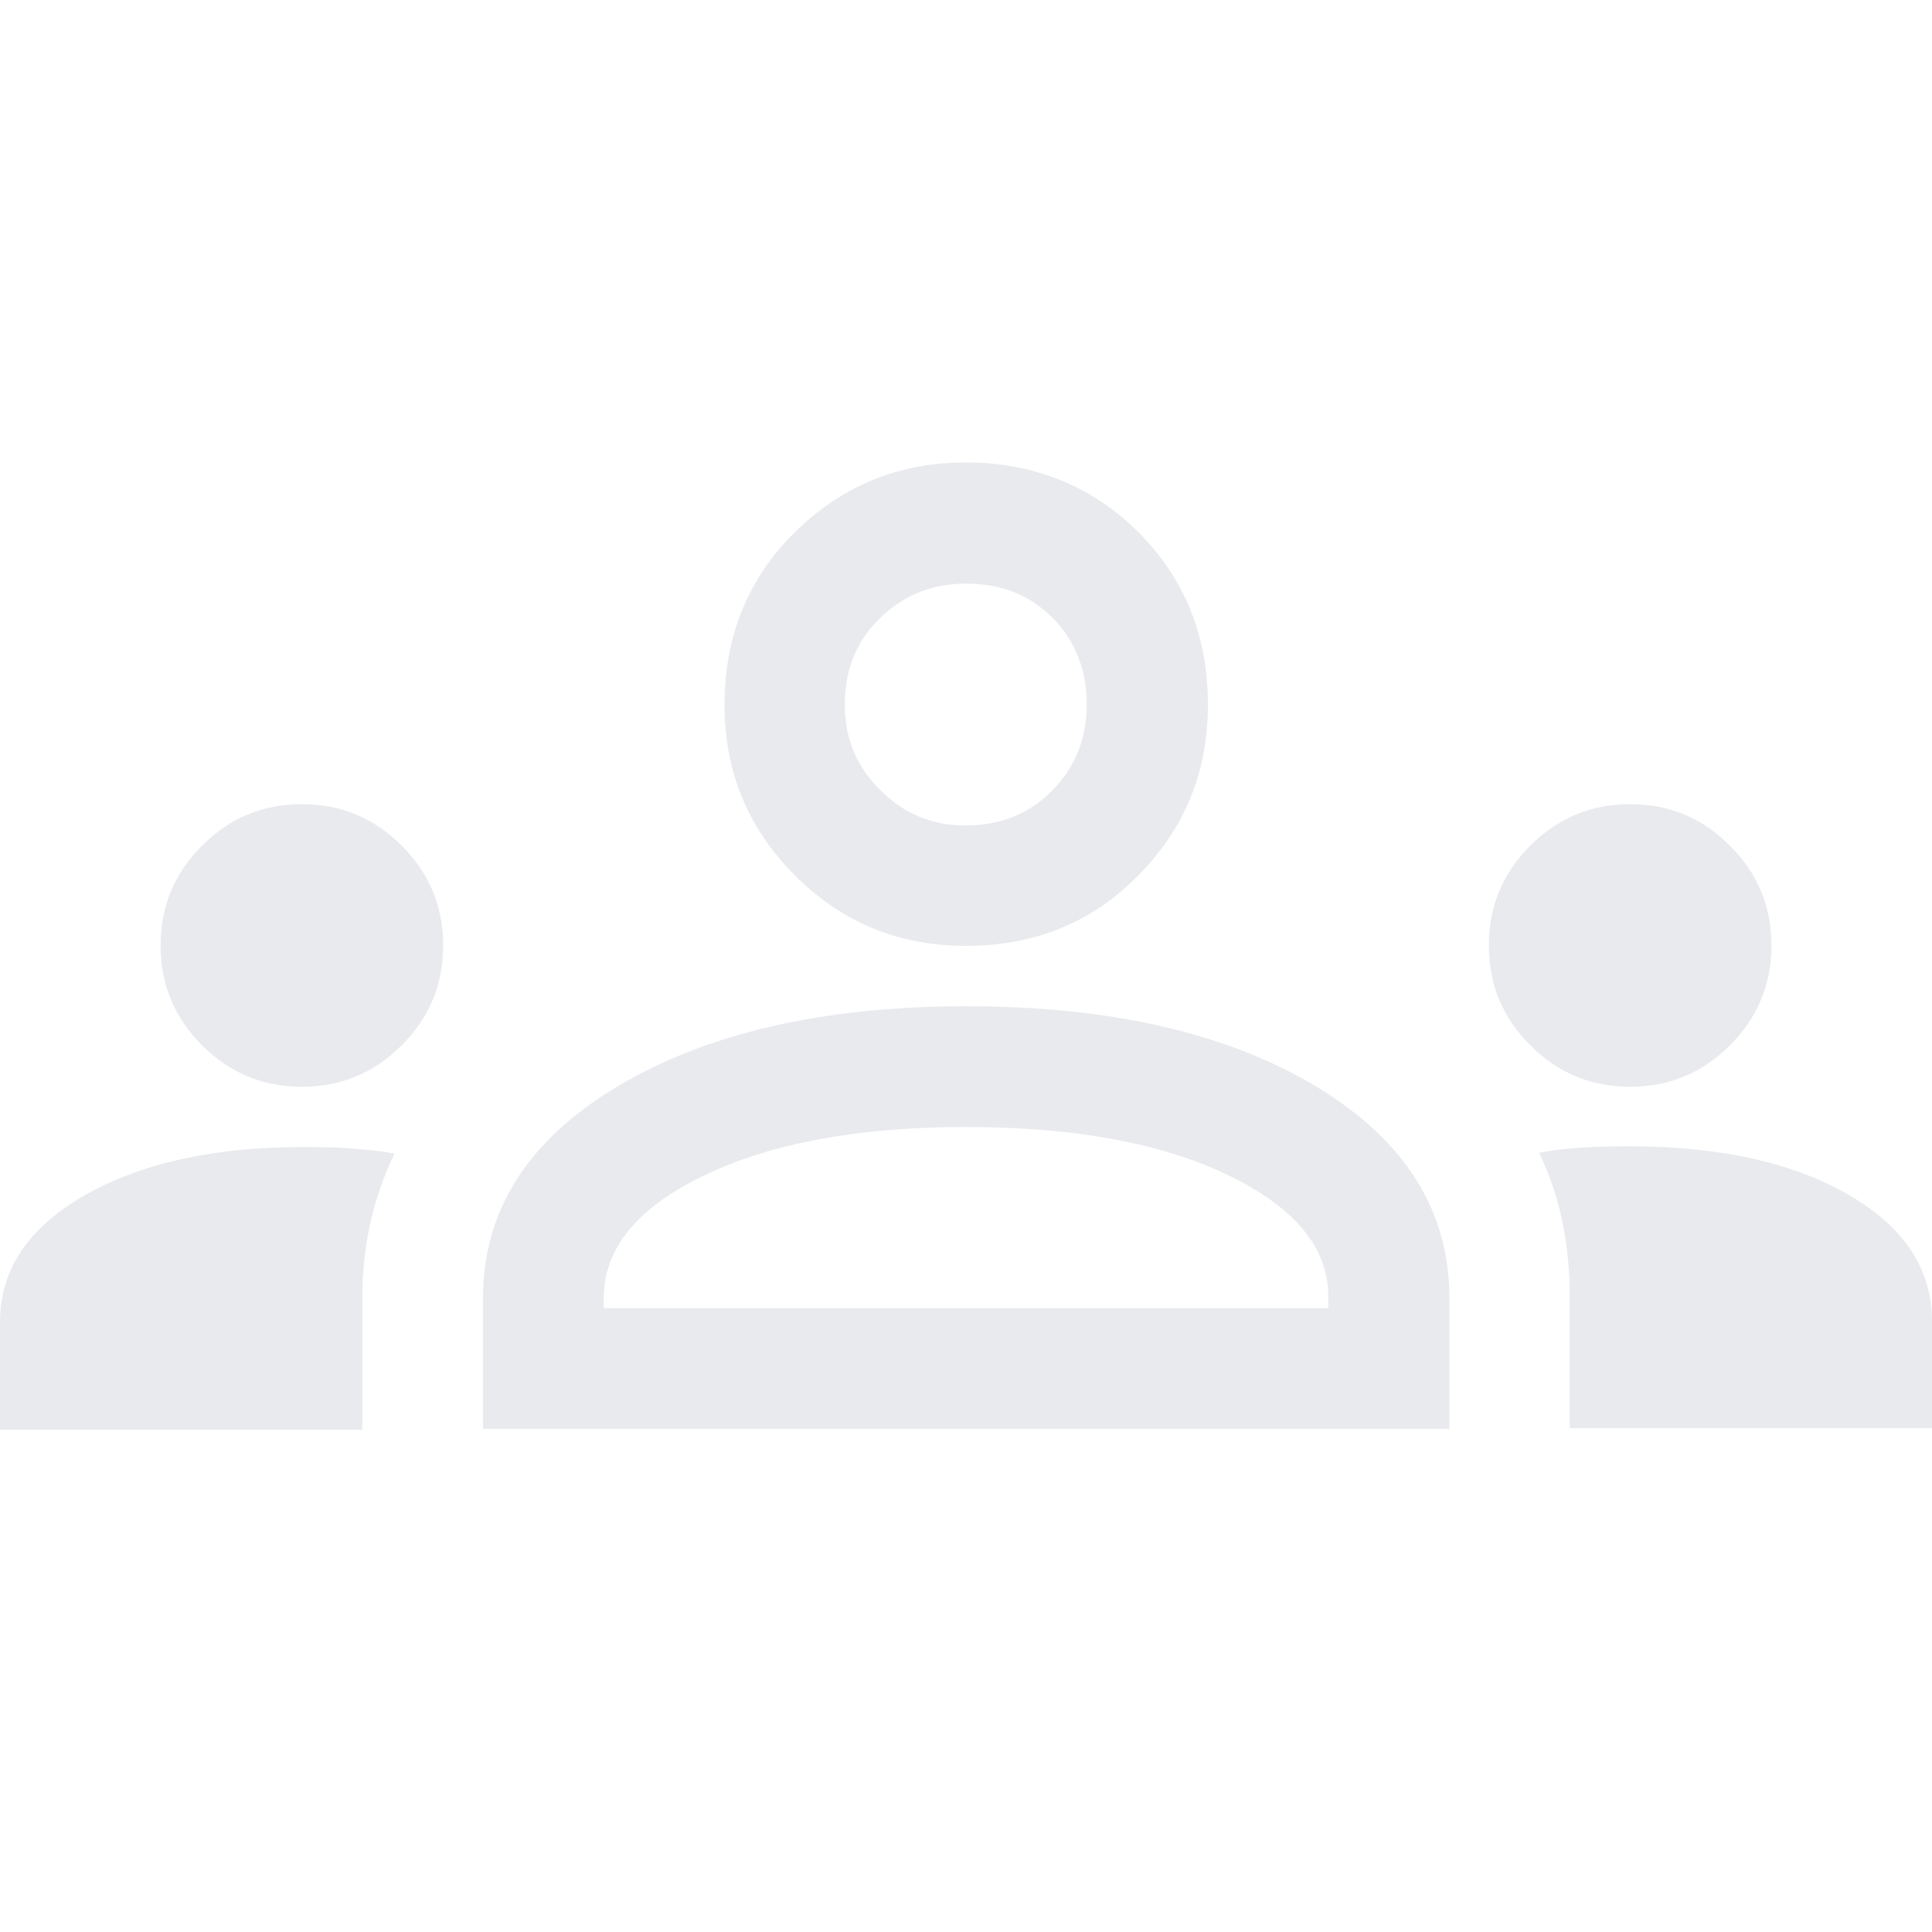 <?xml version="1.0" encoding="UTF-8"?>
<svg id="Ebene_1" xmlns="http://www.w3.org/2000/svg" version="1.1" viewBox="0 0 48 48">
  <!-- Generator: Adobe Illustrator 29.0.0, SVG Export Plug-In . SVG Version: 2.1.0 Build 186)  -->
  <defs>
    <style>
      .st0 {
        fill: #e8eaed;
      }
    </style>
  </defs>
  <path class="st0" d="M0,35.5v-2.65c0-1.3.7-2.35,2.1-3.15s3.2-1.2,5.4-1.2c.43,0,.83,0,1.2.03s.73.06,1.1.13c-.27.57-.47,1.14-.6,1.73s-.2,1.21-.2,1.88v3.25H0ZM12,35.5v-3.25c0-2.17,1.11-3.92,3.33-5.25,2.22-1.33,5.11-2,8.68-2s6.5.67,8.7,2c2.2,1.33,3.3,3.08,3.3,5.25v3.25H12ZM39,35.5v-3.25c0-.67-.06-1.29-.18-1.88s-.31-1.16-.58-1.73c.37-.07.73-.11,1.1-.13s.75-.03,1.15-.03c2.23,0,4.04.4,5.43,1.2s2.08,1.85,2.08,3.15v2.65h-9ZM24,28c-2.67,0-4.83.4-6.5,1.2s-2.5,1.82-2.5,3.05v.25h18v-.3c0-1.2-.83-2.2-2.48-3s-3.83-1.2-6.53-1.2ZM7.5,27c-.97,0-1.79-.34-2.48-1.03s-1.03-1.51-1.03-2.48.34-1.79,1.03-2.48,1.51-1.03,2.48-1.03,1.79.34,2.48,1.03,1.03,1.51,1.03,2.48-.34,1.79-1.03,2.48-1.51,1.03-2.48,1.03ZM40.5,27c-.97,0-1.79-.34-2.48-1.03s-1.03-1.51-1.03-2.48.34-1.79,1.03-2.48,1.51-1.03,2.48-1.03,1.79.34,2.48,1.03,1.03,1.51,1.03,2.48-.34,1.79-1.03,2.48-1.51,1.03-2.48,1.03ZM24,23.5c-1.67,0-3.08-.58-4.25-1.75s-1.75-2.58-1.75-4.25.58-3.13,1.75-4.28,2.58-1.73,4.25-1.73,3.13.58,4.28,1.73,1.73,2.58,1.73,4.28-.58,3.08-1.73,4.25-2.58,1.75-4.28,1.75ZM24,14.5c-.83,0-1.54.28-2.13.85s-.88,1.28-.88,2.15.29,1.54.88,2.13,1.29.88,2.13.88,1.58-.29,2.15-.88c.57-.58.85-1.29.85-2.13s-.28-1.58-.85-2.15c-.57-.57-1.28-.85-2.15-.85Z"/>
</svg>